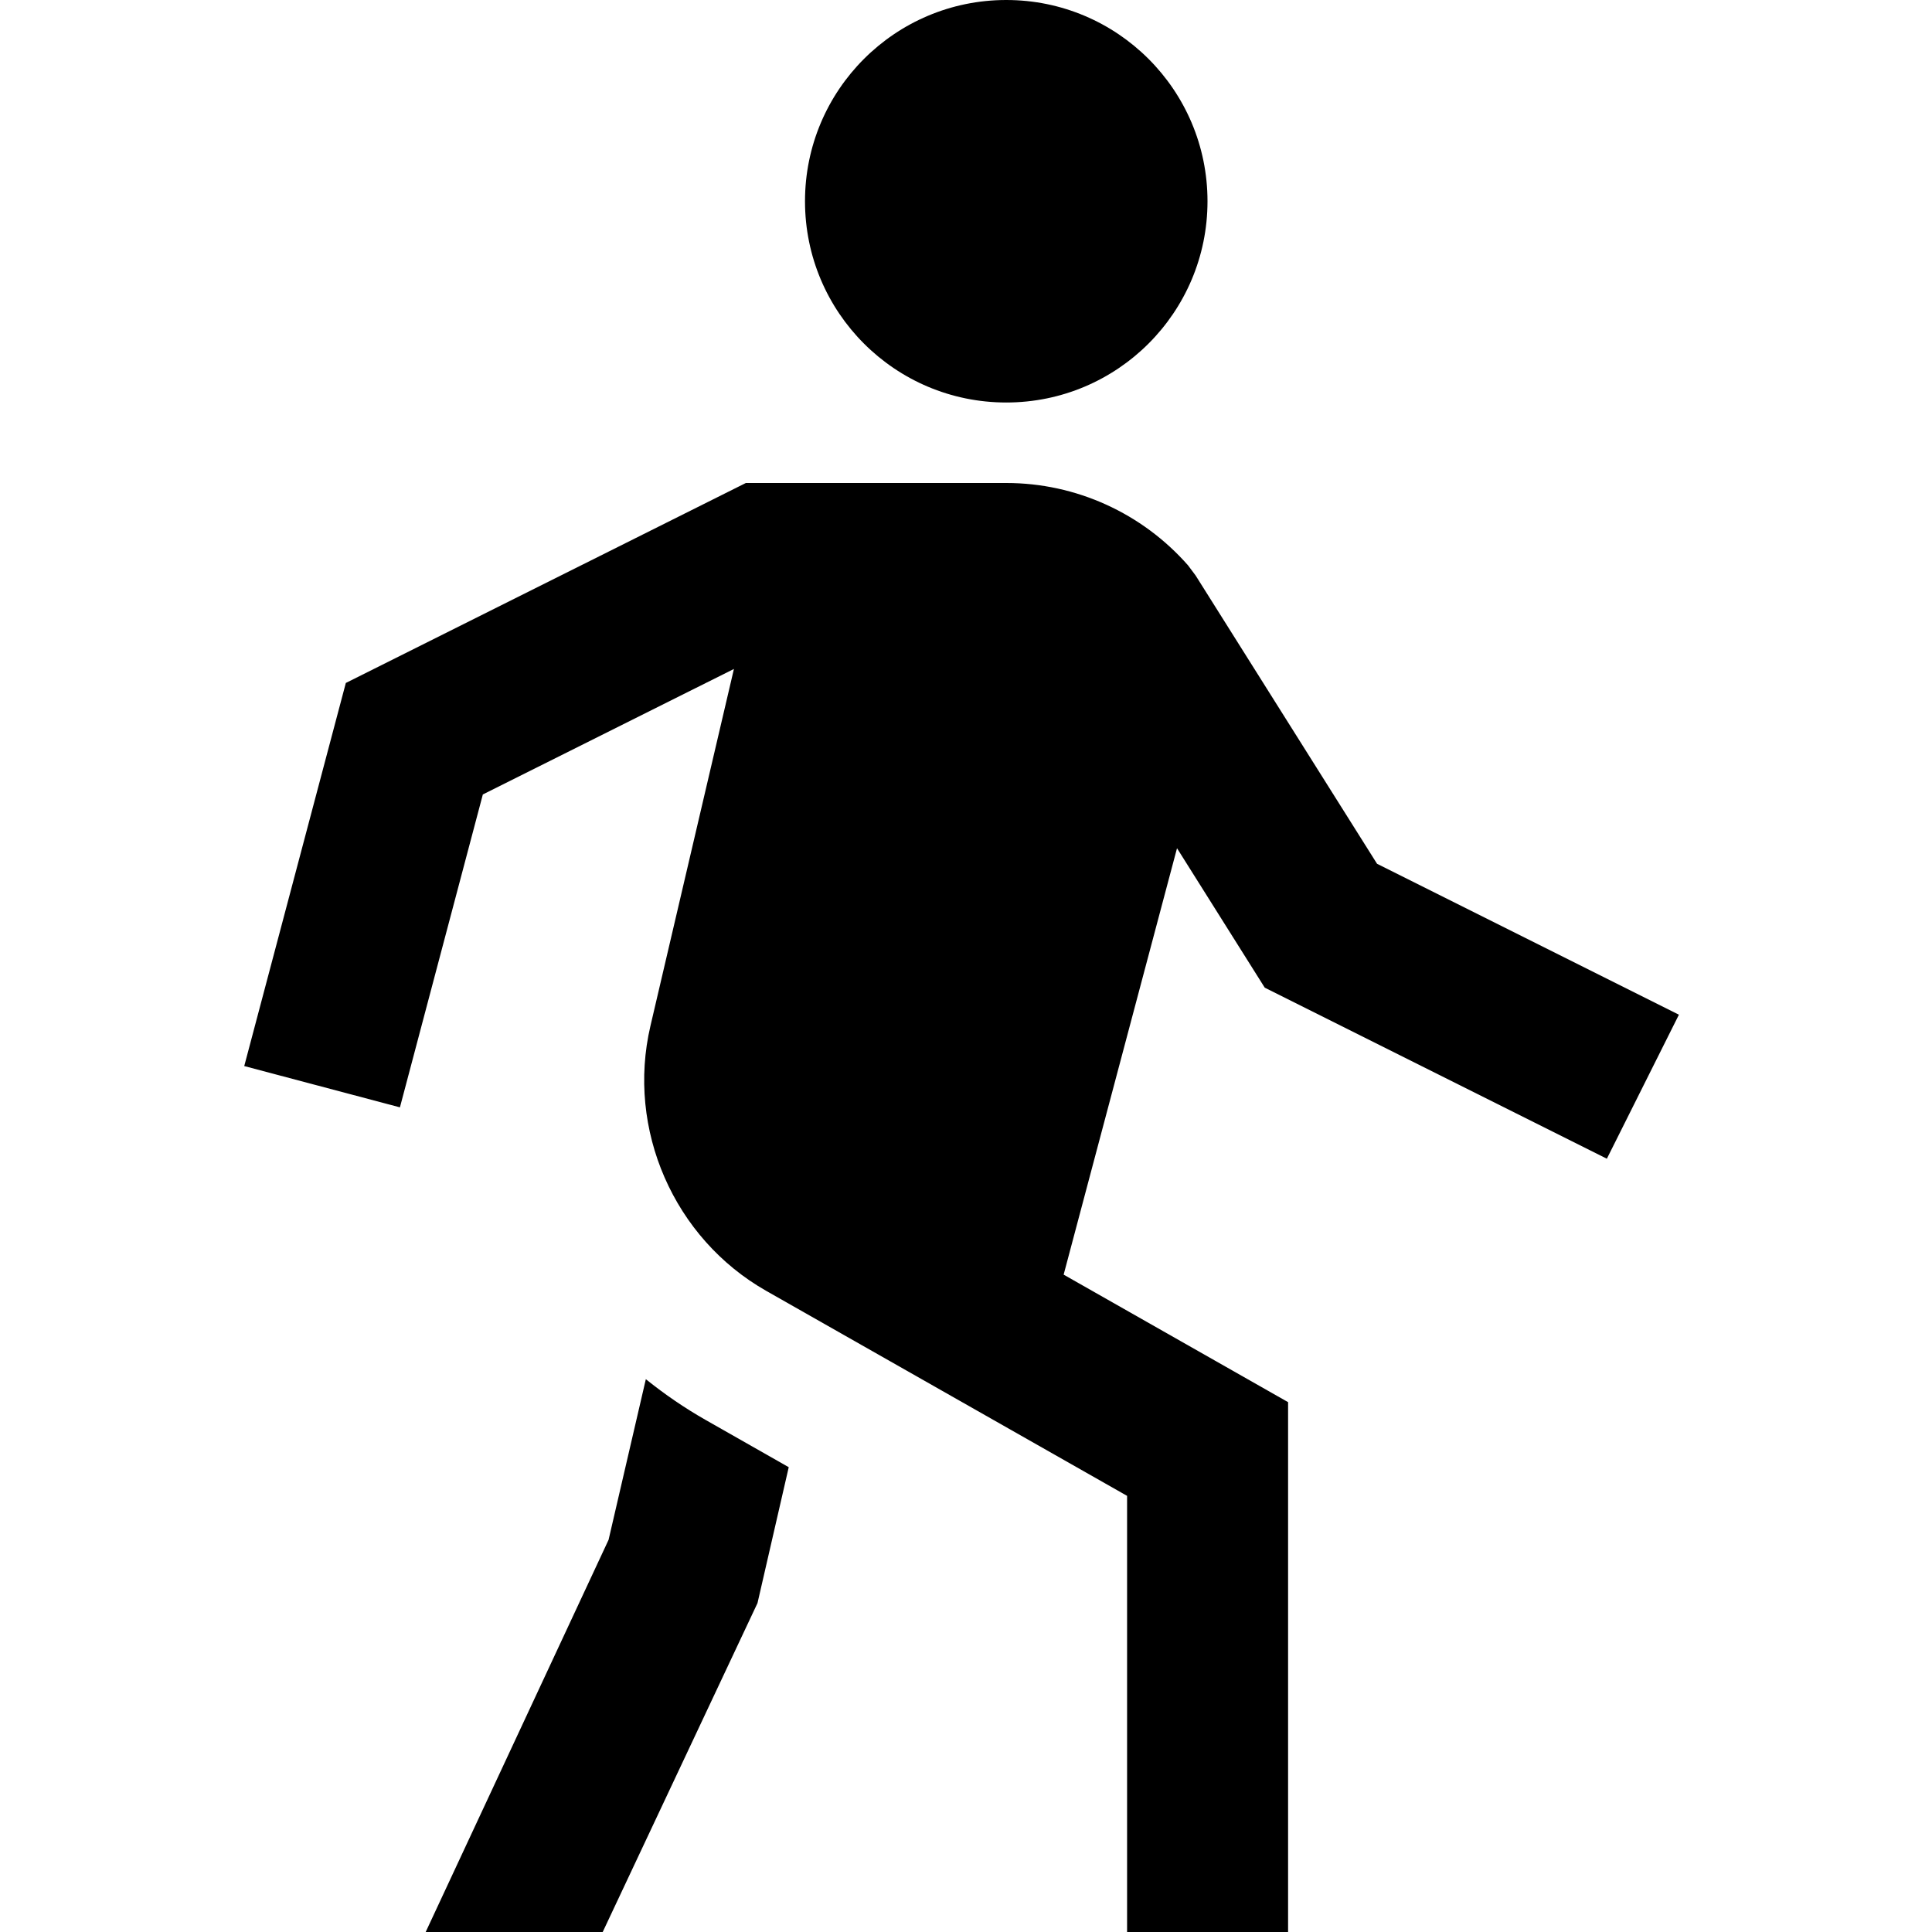 <?xml version="1.0" encoding="UTF-8"?>
<svg xmlns="http://www.w3.org/2000/svg" id="Layer_1" data-name="Layer 1" viewBox="0 0 24 24">
  <path d="m10,2.5c0-1.381,1.119-2.5,2.5-2.5s2.5,1.119,2.5,2.5-1.119,2.5-2.5,2.5-2.5-1.119-2.5-2.5Zm4.621,8.038l-1.408,5.296,2.788,1.584v6.582h-2v-5.418l-4.482-2.546c-1.148-.652-1.74-2.006-1.439-3.292l1.037-4.434-3.119,1.559-1.03,3.887-1.934-.513,1.262-4.759,4.969-2.484h3.236c.865,0,1.687.374,2.258,1.024l.094.126,2.253,3.58,3.75,1.875-.895,1.789-4.25-2.125-1.089-1.731Zm-6.598,6.594l-.463,1.996-2.272,4.872h2.199l1.923-4.086.388-1.688-1.029-.585c-.259-.147-.508-.317-.747-.509Z"/>
</svg>
